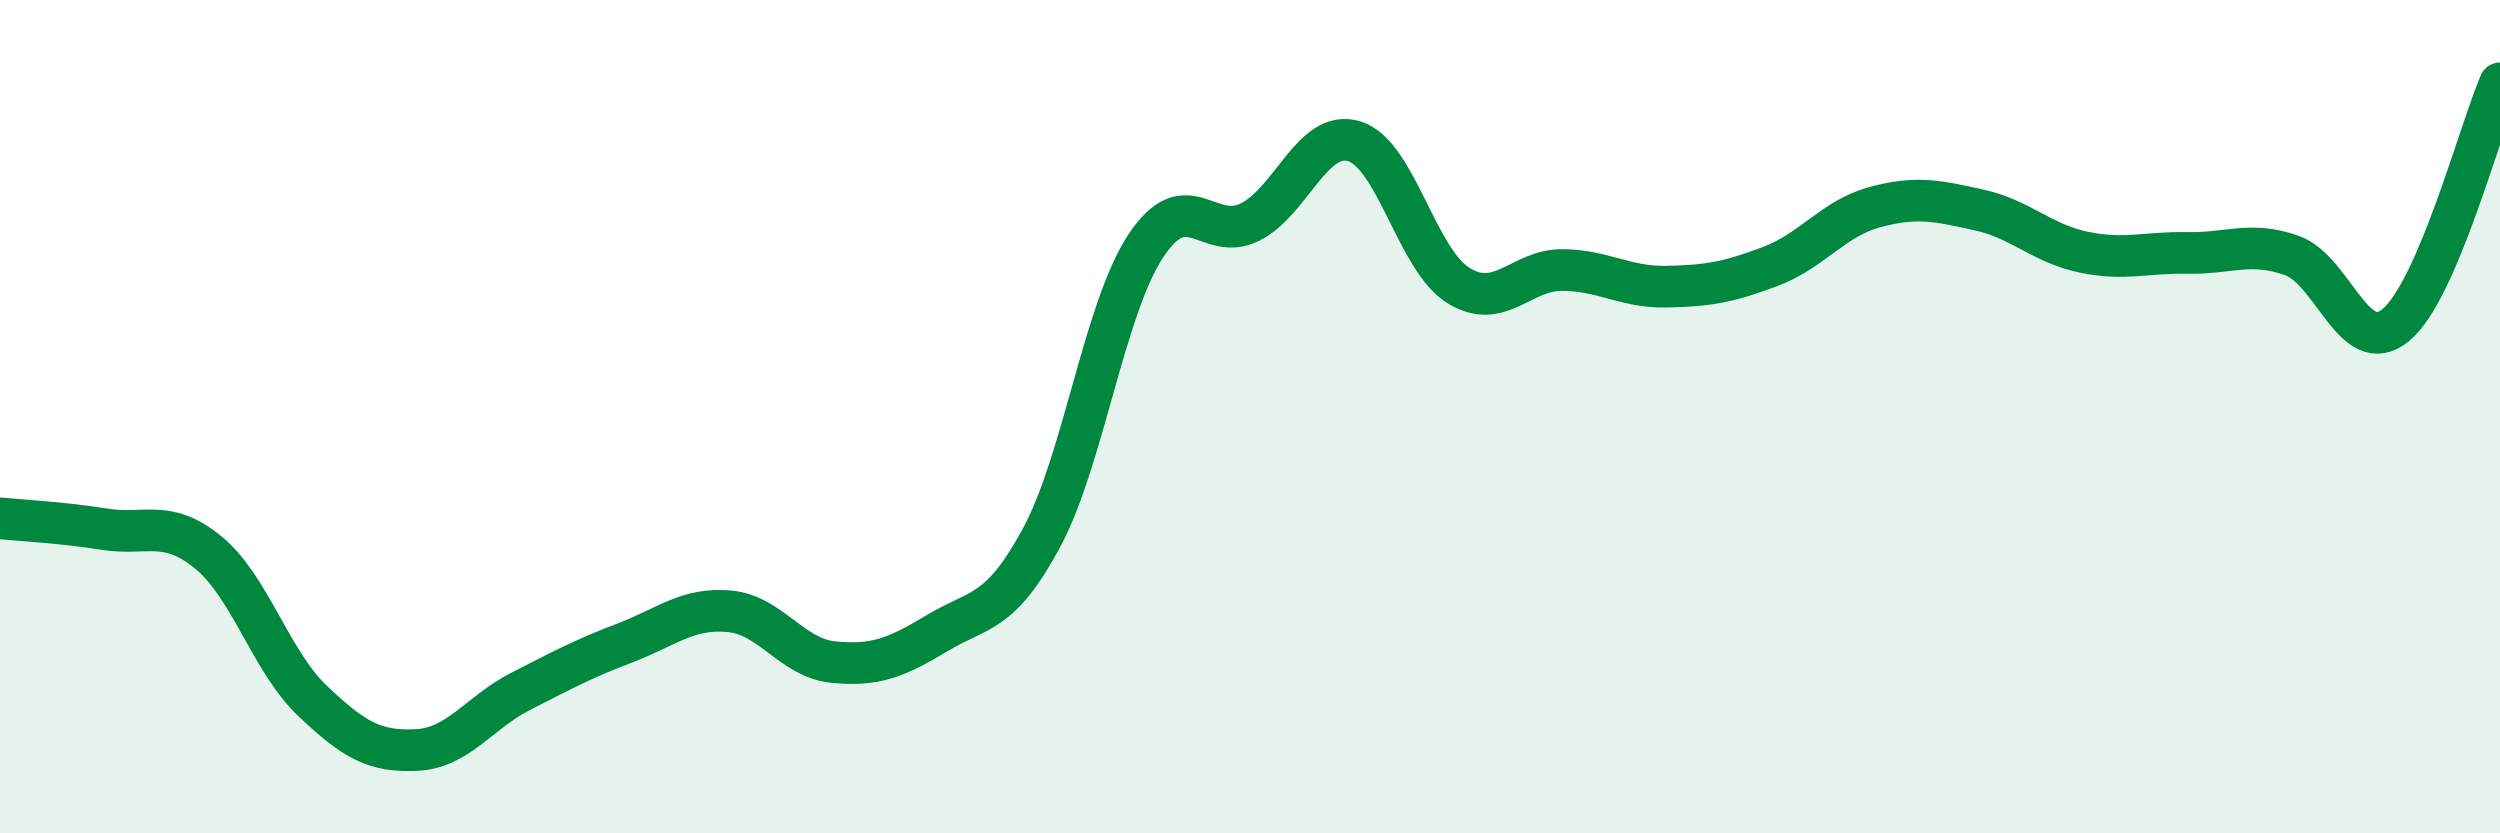 
    <svg width="60" height="20" viewBox="0 0 60 20" xmlns="http://www.w3.org/2000/svg">
      <path
        d="M 0,12.44 C 0.5,12.49 1.5,12.54 2.5,12.7 C 3.5,12.86 4,12.44 5,13.26 C 6,14.08 6.5,15.87 7.5,16.82 C 8.5,17.77 9,18.05 10,18 C 11,17.95 11.5,17.1 12.5,16.59 C 13.5,16.08 14,15.81 15,15.43 C 16,15.05 16.5,14.58 17.5,14.67 C 18.5,14.76 19,15.79 20,15.89 C 21,15.99 21.5,15.79 22.5,15.19 C 23.5,14.59 24,14.76 25,12.9 C 26,11.04 26.5,7.41 27.5,5.9 C 28.5,4.39 29,5.83 30,5.33 C 31,4.83 31.5,3.09 32.5,3.39 C 33.5,3.69 34,6.23 35,6.85 C 36,7.47 36.5,6.47 37.5,6.48 C 38.5,6.49 39,6.9 40,6.88 C 41,6.86 41.5,6.77 42.5,6.39 C 43.5,6.01 44,5.24 45,4.97 C 46,4.7 46.5,4.82 47.5,5.04 C 48.5,5.26 49,5.84 50,6.05 C 51,6.26 51.5,6.05 52.5,6.07 C 53.5,6.09 54,5.78 55,6.13 C 56,6.48 56.5,8.63 57.5,7.8 C 58.5,6.97 59.5,3.16 60,2L60 20L0 20Z"
        fill="#008740"
        opacity="0.1"
        stroke-linecap="round"
        stroke-linejoin="round"
      />
      <path
        d="M 0,12.44 C 0.5,12.49 1.5,12.54 2.5,12.7 C 3.5,12.86 4,12.44 5,13.26 C 6,14.08 6.5,15.87 7.5,16.82 C 8.5,17.77 9,18.05 10,18 C 11,17.95 11.5,17.1 12.5,16.59 C 13.5,16.08 14,15.81 15,15.43 C 16,15.05 16.5,14.58 17.5,14.67 C 18.5,14.76 19,15.79 20,15.89 C 21,15.99 21.5,15.79 22.5,15.19 C 23.5,14.59 24,14.76 25,12.9 C 26,11.04 26.5,7.41 27.5,5.9 C 28.5,4.39 29,5.83 30,5.33 C 31,4.83 31.5,3.09 32.5,3.39 C 33.5,3.69 34,6.23 35,6.85 C 36,7.47 36.5,6.47 37.5,6.48 C 38.5,6.49 39,6.9 40,6.88 C 41,6.86 41.5,6.77 42.5,6.39 C 43.5,6.01 44,5.24 45,4.97 C 46,4.7 46.5,4.82 47.5,5.04 C 48.5,5.26 49,5.84 50,6.05 C 51,6.26 51.5,6.05 52.5,6.07 C 53.5,6.09 54,5.78 55,6.13 C 56,6.48 56.5,8.63 57.5,7.8 C 58.5,6.97 59.5,3.16 60,2"
        stroke="#008740"
        stroke-width="1"
        fill="none"
        stroke-linecap="round"
        stroke-linejoin="round"
      />
    </svg>
  